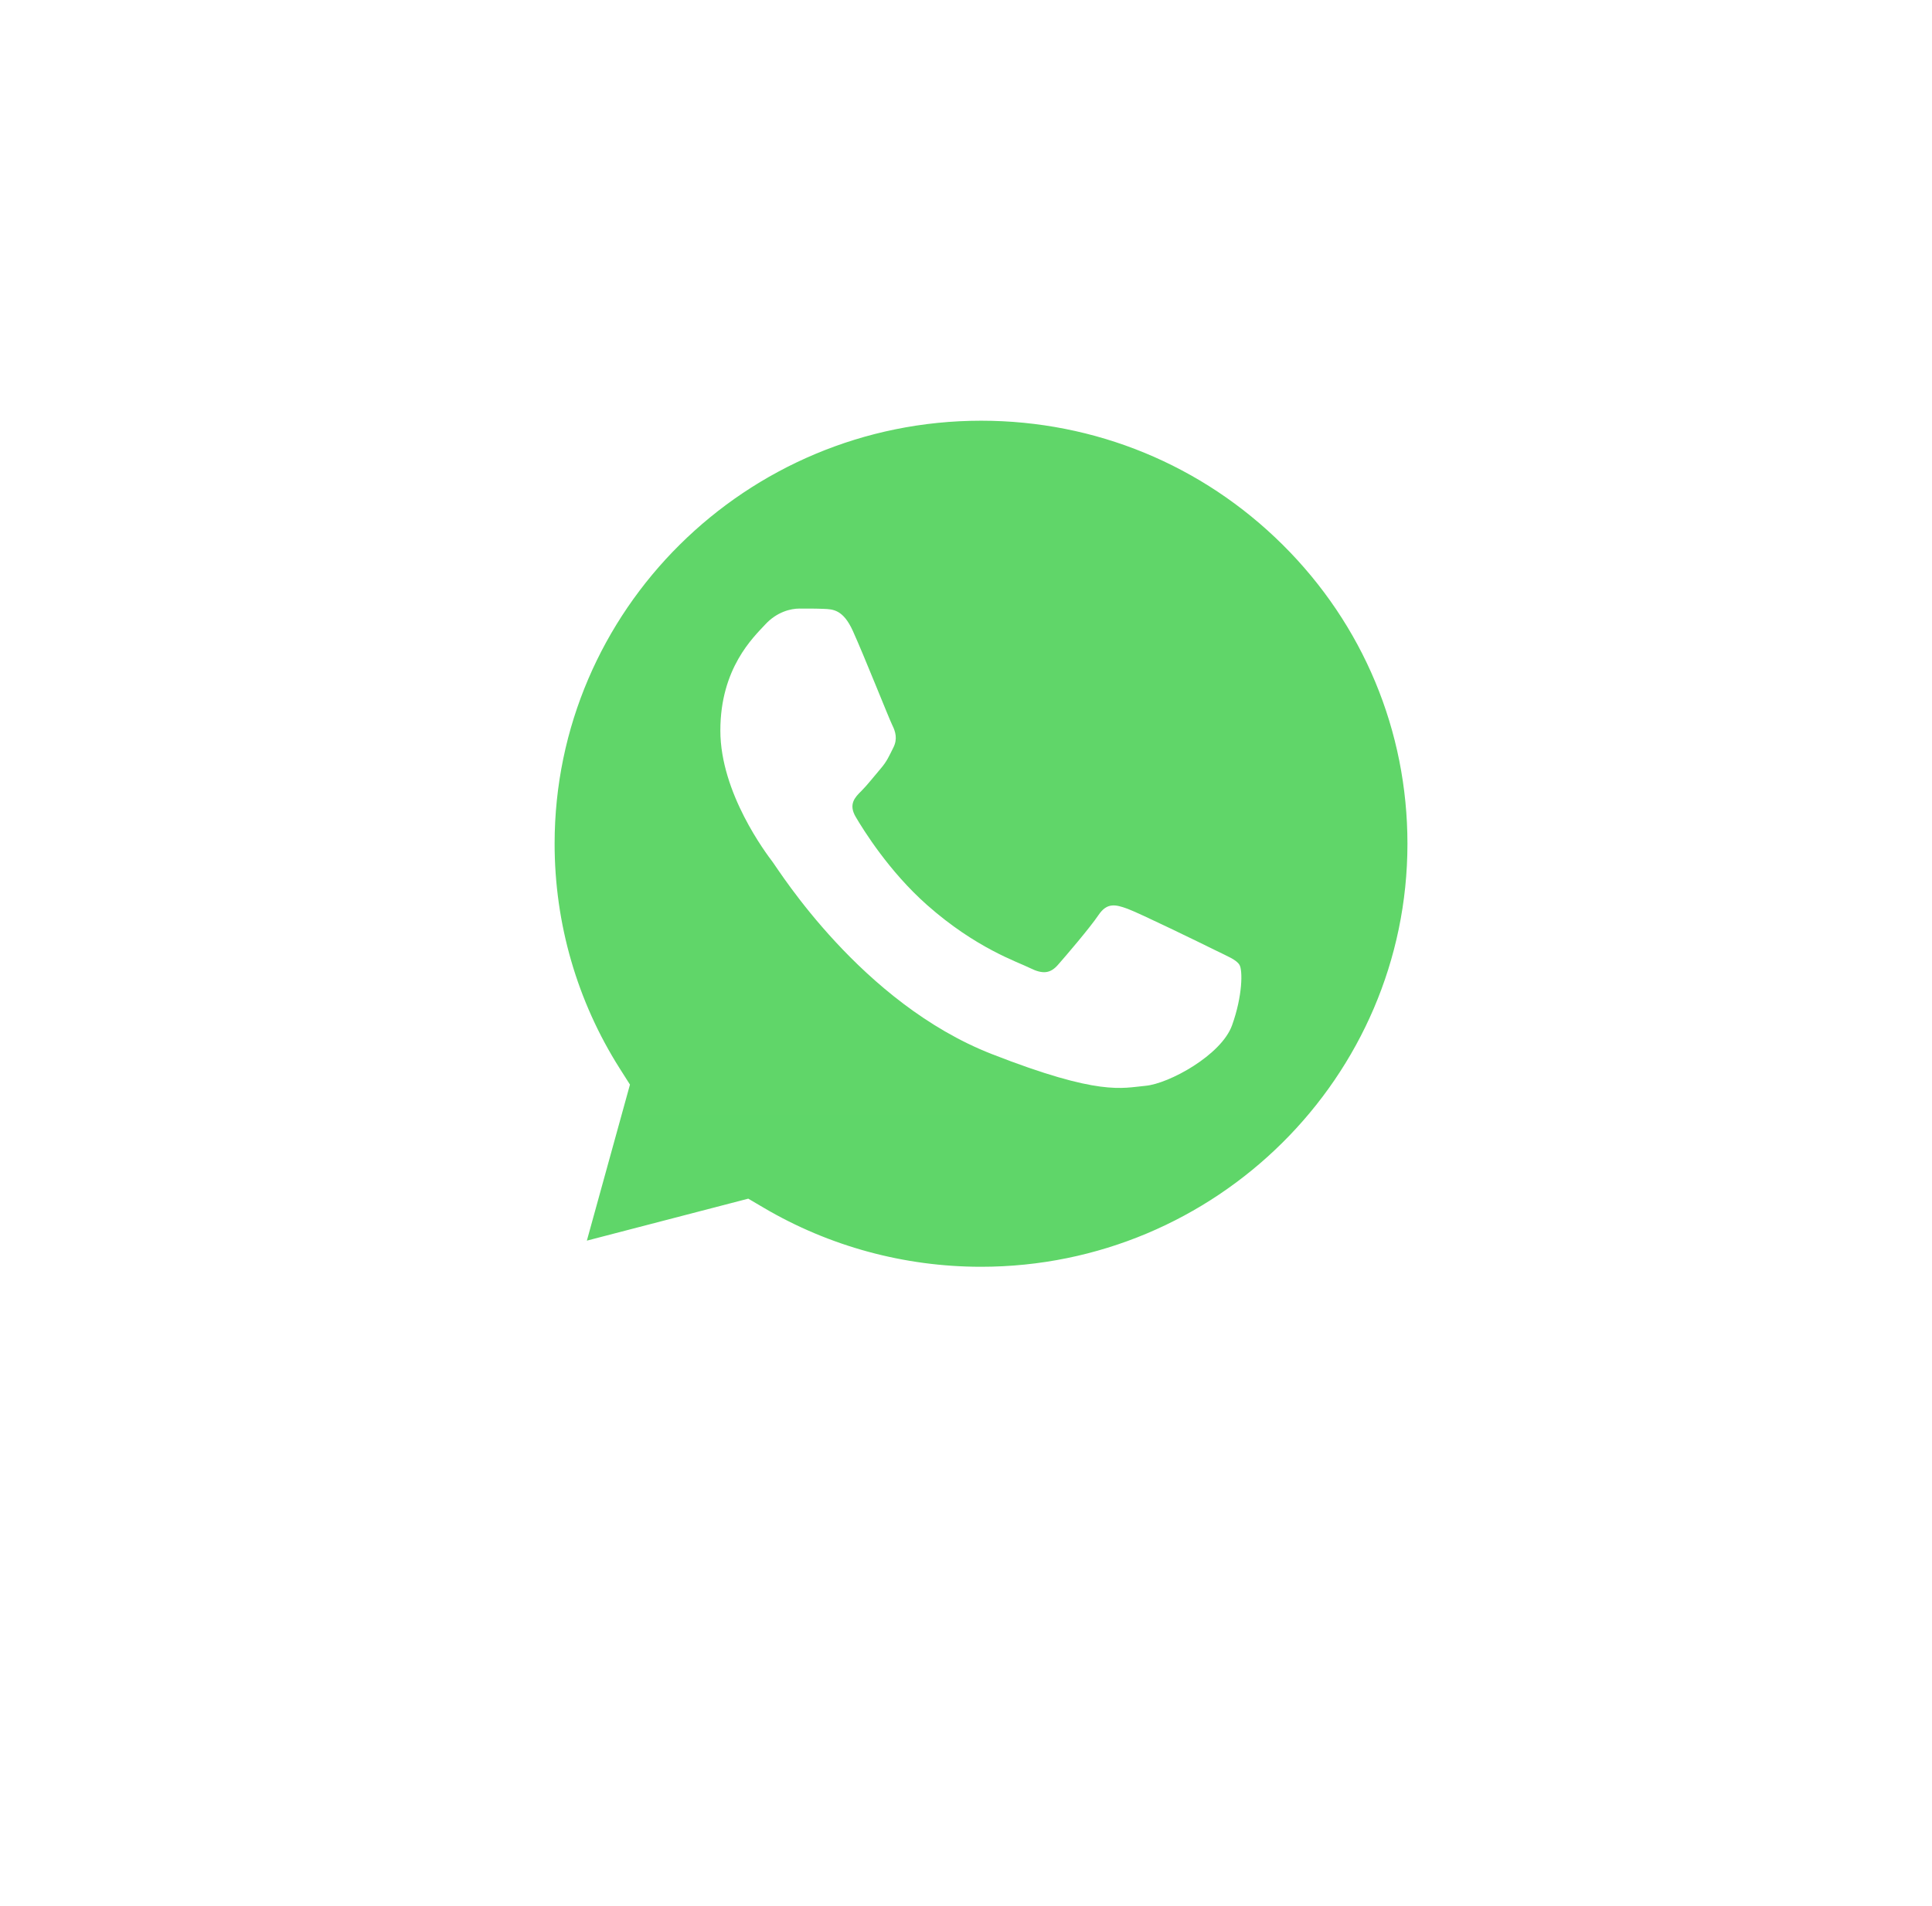 <svg width="75" height="74" viewBox="0 0 75 74" fill="none" xmlns="http://www.w3.org/2000/svg">
<g filter="url(#filter0_d_891_3797)">
<rect x="9.8" y="5" width="56" height="56" rx="16" fill="white"/>
</g>
<g clip-path="url(#clip0_891_3797)">
<path d="M18.854 32.761C18.853 36.121 19.738 39.403 21.421 42.295L18.693 52.178L28.885 49.526C31.704 51.049 34.863 51.847 38.073 51.847H38.081C48.677 51.847 57.303 43.291 57.307 32.776C57.309 27.68 55.311 22.888 51.681 19.283C48.051 15.679 43.224 13.693 38.081 13.69C27.483 13.69 18.858 22.245 18.854 32.761" fill="url(#paint0_linear_891_3797)"/>
<path d="M18.167 32.754C18.166 36.236 19.083 39.635 20.826 42.631L18 52.868L28.558 50.121C31.467 51.695 34.742 52.525 38.075 52.526H38.084C49.06 52.526 57.995 43.663 58 32.77C58.002 27.491 55.932 22.528 52.172 18.794C48.411 15.06 43.411 13.002 38.084 13C27.106 13 18.172 21.862 18.167 32.754ZM24.455 42.115L24.061 41.494C22.403 38.88 21.529 35.858 21.53 32.756C21.533 23.702 28.959 16.336 38.09 16.336C42.512 16.338 46.667 18.049 49.793 21.152C52.919 24.256 54.638 28.381 54.637 32.769C54.633 41.822 47.208 49.189 38.084 49.189H38.077C35.106 49.188 32.193 48.396 29.652 46.9L29.047 46.544L22.782 48.174L24.455 42.115V42.115Z" fill="url(#paint1_linear_891_3797)"/>
<path d="M33.106 24.496C32.733 23.674 32.341 23.657 31.986 23.643C31.696 23.63 31.364 23.631 31.033 23.631C30.701 23.631 30.162 23.755 29.706 24.249C29.25 24.743 27.964 25.938 27.964 28.367C27.964 30.796 29.747 33.144 29.996 33.474C30.245 33.803 33.438 38.948 38.496 40.927C42.7 42.572 43.556 42.245 44.468 42.162C45.381 42.08 47.413 40.968 47.827 39.815C48.242 38.662 48.242 37.674 48.117 37.467C47.993 37.262 47.661 37.138 47.164 36.891C46.666 36.644 44.219 35.45 43.763 35.285C43.307 35.12 42.975 35.038 42.643 35.532C42.311 36.026 41.358 37.138 41.068 37.467C40.778 37.797 40.487 37.839 39.99 37.592C39.492 37.344 37.889 36.823 35.988 35.141C34.508 33.832 33.51 32.216 33.219 31.721C32.929 31.228 33.188 30.96 33.438 30.714C33.661 30.493 33.936 30.138 34.185 29.849C34.433 29.561 34.516 29.355 34.681 29.026C34.848 28.696 34.764 28.408 34.64 28.161C34.516 27.914 33.549 25.472 33.106 24.496Z" fill="white"/>
</g>
<defs>
<filter id="filter0_d_891_3797" x="0.8" y="0" width="74" height="74" filterUnits="userSpaceOnUse" color-interpolation-filters="sRGB">
<feFlood flood-opacity="0" result="BackgroundImageFix"/>
<feColorMatrix in="SourceAlpha" type="matrix" values="0 0 0 0 0 0 0 0 0 0 0 0 0 0 0 0 0 0 127 0" result="hardAlpha"/>
<feOffset dy="4"/>
<feGaussianBlur stdDeviation="4.5"/>
<feComposite in2="hardAlpha" operator="out"/>
<feColorMatrix type="matrix" values="0 0 0 0 0 0 0 0 0 0 0 0 0 0 0 0 0 0 0.25 0"/>
<feBlend mode="normal" in2="BackgroundImageFix" result="effect1_dropShadow_891_3797"/>
<feBlend mode="normal" in="SourceGraphic" in2="effect1_dropShadow_891_3797" result="shape"/>
</filter>
<linearGradient id="paint0_linear_891_3797" x1="1949.42" y1="3862.45" x2="1949.42" y2="13.69" gradientUnits="userSpaceOnUse">
<stop stop-color="#1FAF38"/>
<stop offset="1" stop-color="#60D669"/>
</linearGradient>
<linearGradient id="paint1_linear_891_3797" x1="2018" y1="3999.78" x2="2018" y2="13" gradientUnits="userSpaceOnUse">
<stop stop-color="#F9F9F9"/>
<stop offset="1" stop-color="white"/>
</linearGradient>
<clipPath id="clip0_891_3797">
<rect width="40" height="40" fill="white" transform="translate(18 13)"/>
</clipPath>
</defs>
</svg>

